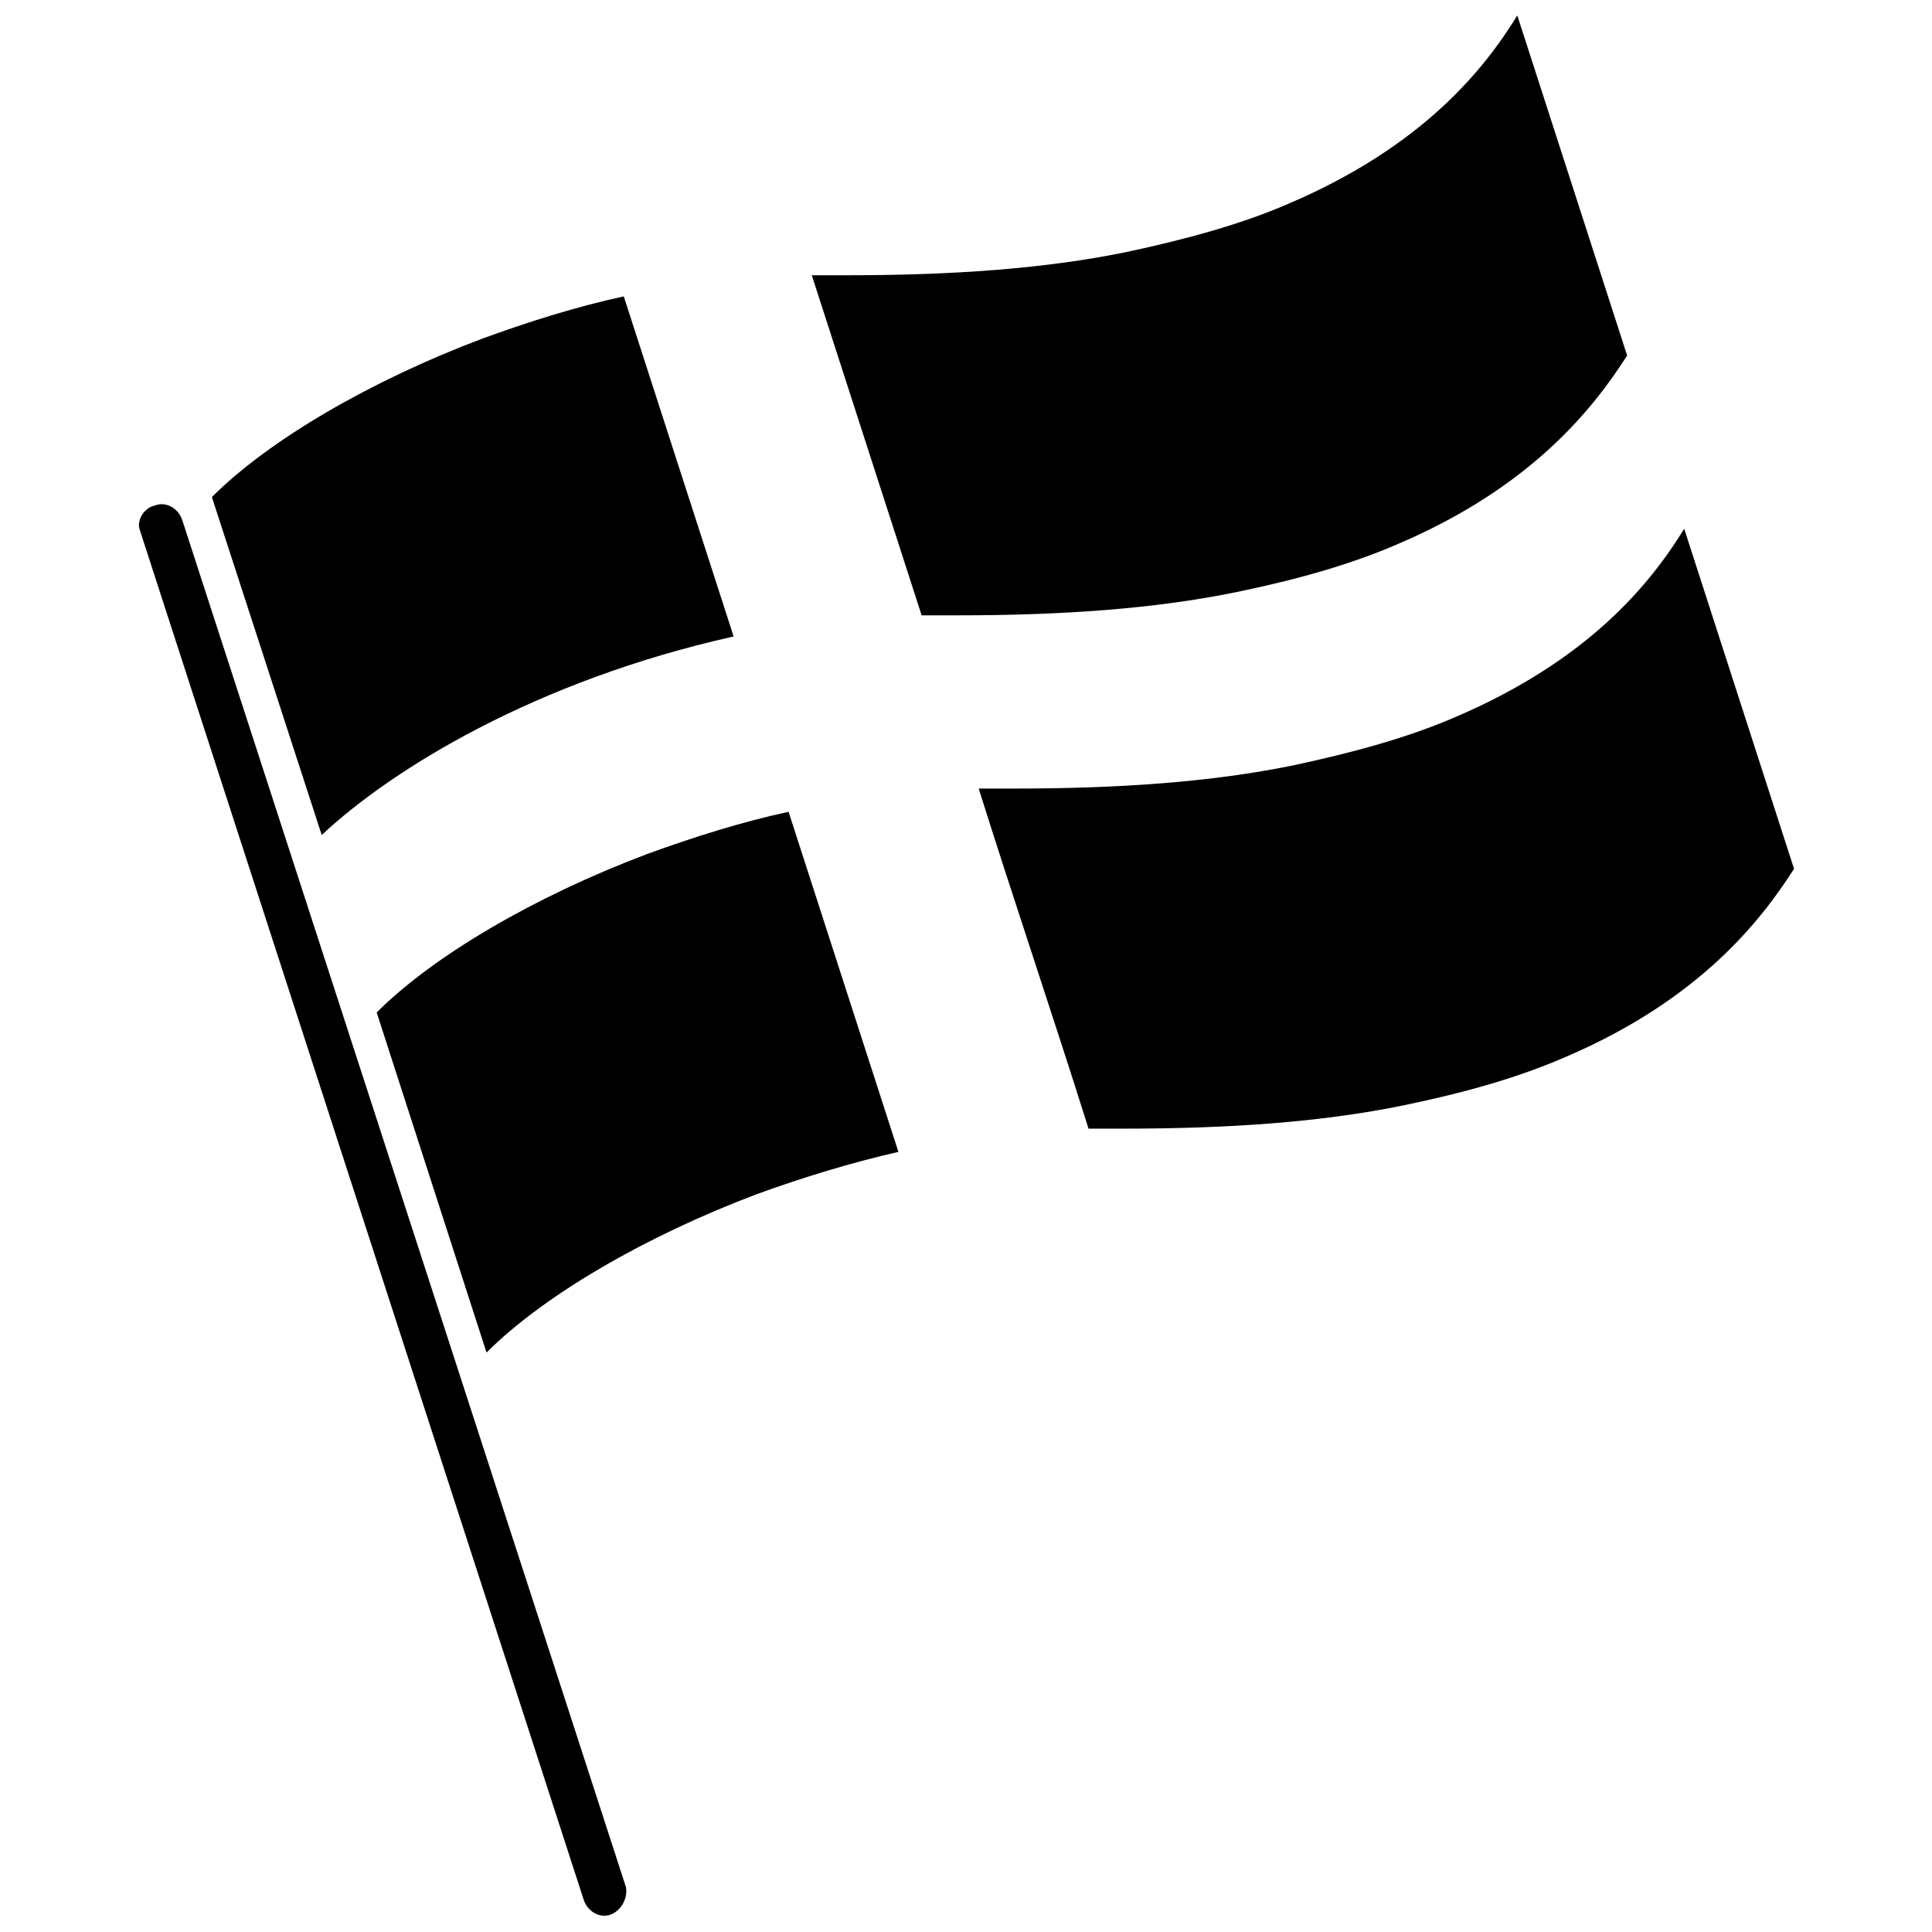 <?xml version="1.0" encoding="UTF-8"?>
<!-- Uploaded to: ICON Repo, www.svgrepo.com, Generator: ICON Repo Mixer Tools -->
<svg width="800px" height="800px" version="1.1" viewBox="144 144 512 512" xmlns="http://www.w3.org/2000/svg">
 <defs>
  <clipPath id="b">
   <path d="m180 277h130v374.9h-130z"/>
  </clipPath>
  <clipPath id="a">
   <path d="m359 148.09h217v159.91h-217z"/>
  </clipPath>
 </defs>
 <g clip-path="url(#b)">
  <path d="m305.95 651.34c-2.801 1.121-6.156-0.559-7.277-3.918l-117.55-362.74c-1.121-2.801 1.121-6.156 3.918-6.719 2.801-1.121 6.156 0.559 7.277 3.918l117.55 362.18c0.562 2.797-1.117 6.156-3.918 7.277"/>
 </g>
 <path d="m338.42 312.67c-52.621 11.754-90.688 35.266-109.16 52.621l-29.109-89.566c15.113-15.113 41.984-30.789 71.652-41.984 12.316-4.477 24.629-8.398 37.504-11.195l29.113 90.125"/>
 <path d="m382.09 449.26c-12.316 2.801-25.191 6.719-37.504 11.195-29.668 11.195-56.539 26.871-71.652 41.984l-29.109-90.125c15.113-15.113 41.984-30.789 71.652-41.984 12.316-4.477 24.629-8.398 37.504-11.195l29.109 90.125"/>
 <g clip-path="url(#a)">
  <path d="m575.21 238.22c-8.957 13.996-25.191 34.707-60.457 49.82-12.875 5.598-26.871 9.516-43.105 12.875-21.832 4.477-46.461 6.156-73.891 6.156h-9.516l-29.109-90.125h9.516c27.43 0 52.059-1.68 73.891-6.156 15.676-3.359 30.23-7.277 43.105-12.875 35.266-15.113 51.5-35.266 60.457-49.82l29.109 90.125"/>
 </g>
 <path d="m619.44 374.25c-8.957 13.996-25.191 34.707-60.457 49.82-12.875 5.598-26.871 9.516-43.105 12.875-21.832 4.477-46.461 6.156-73.891 6.156h-9.516c-9.516-30.23-19.594-59.898-29.109-90.125h9.516c27.43 0 52.059-1.68 73.891-6.156 15.676-3.359 30.23-7.277 43.105-12.875 35.266-15.113 51.5-35.266 60.457-49.82l29.109 90.125"/>
</svg>